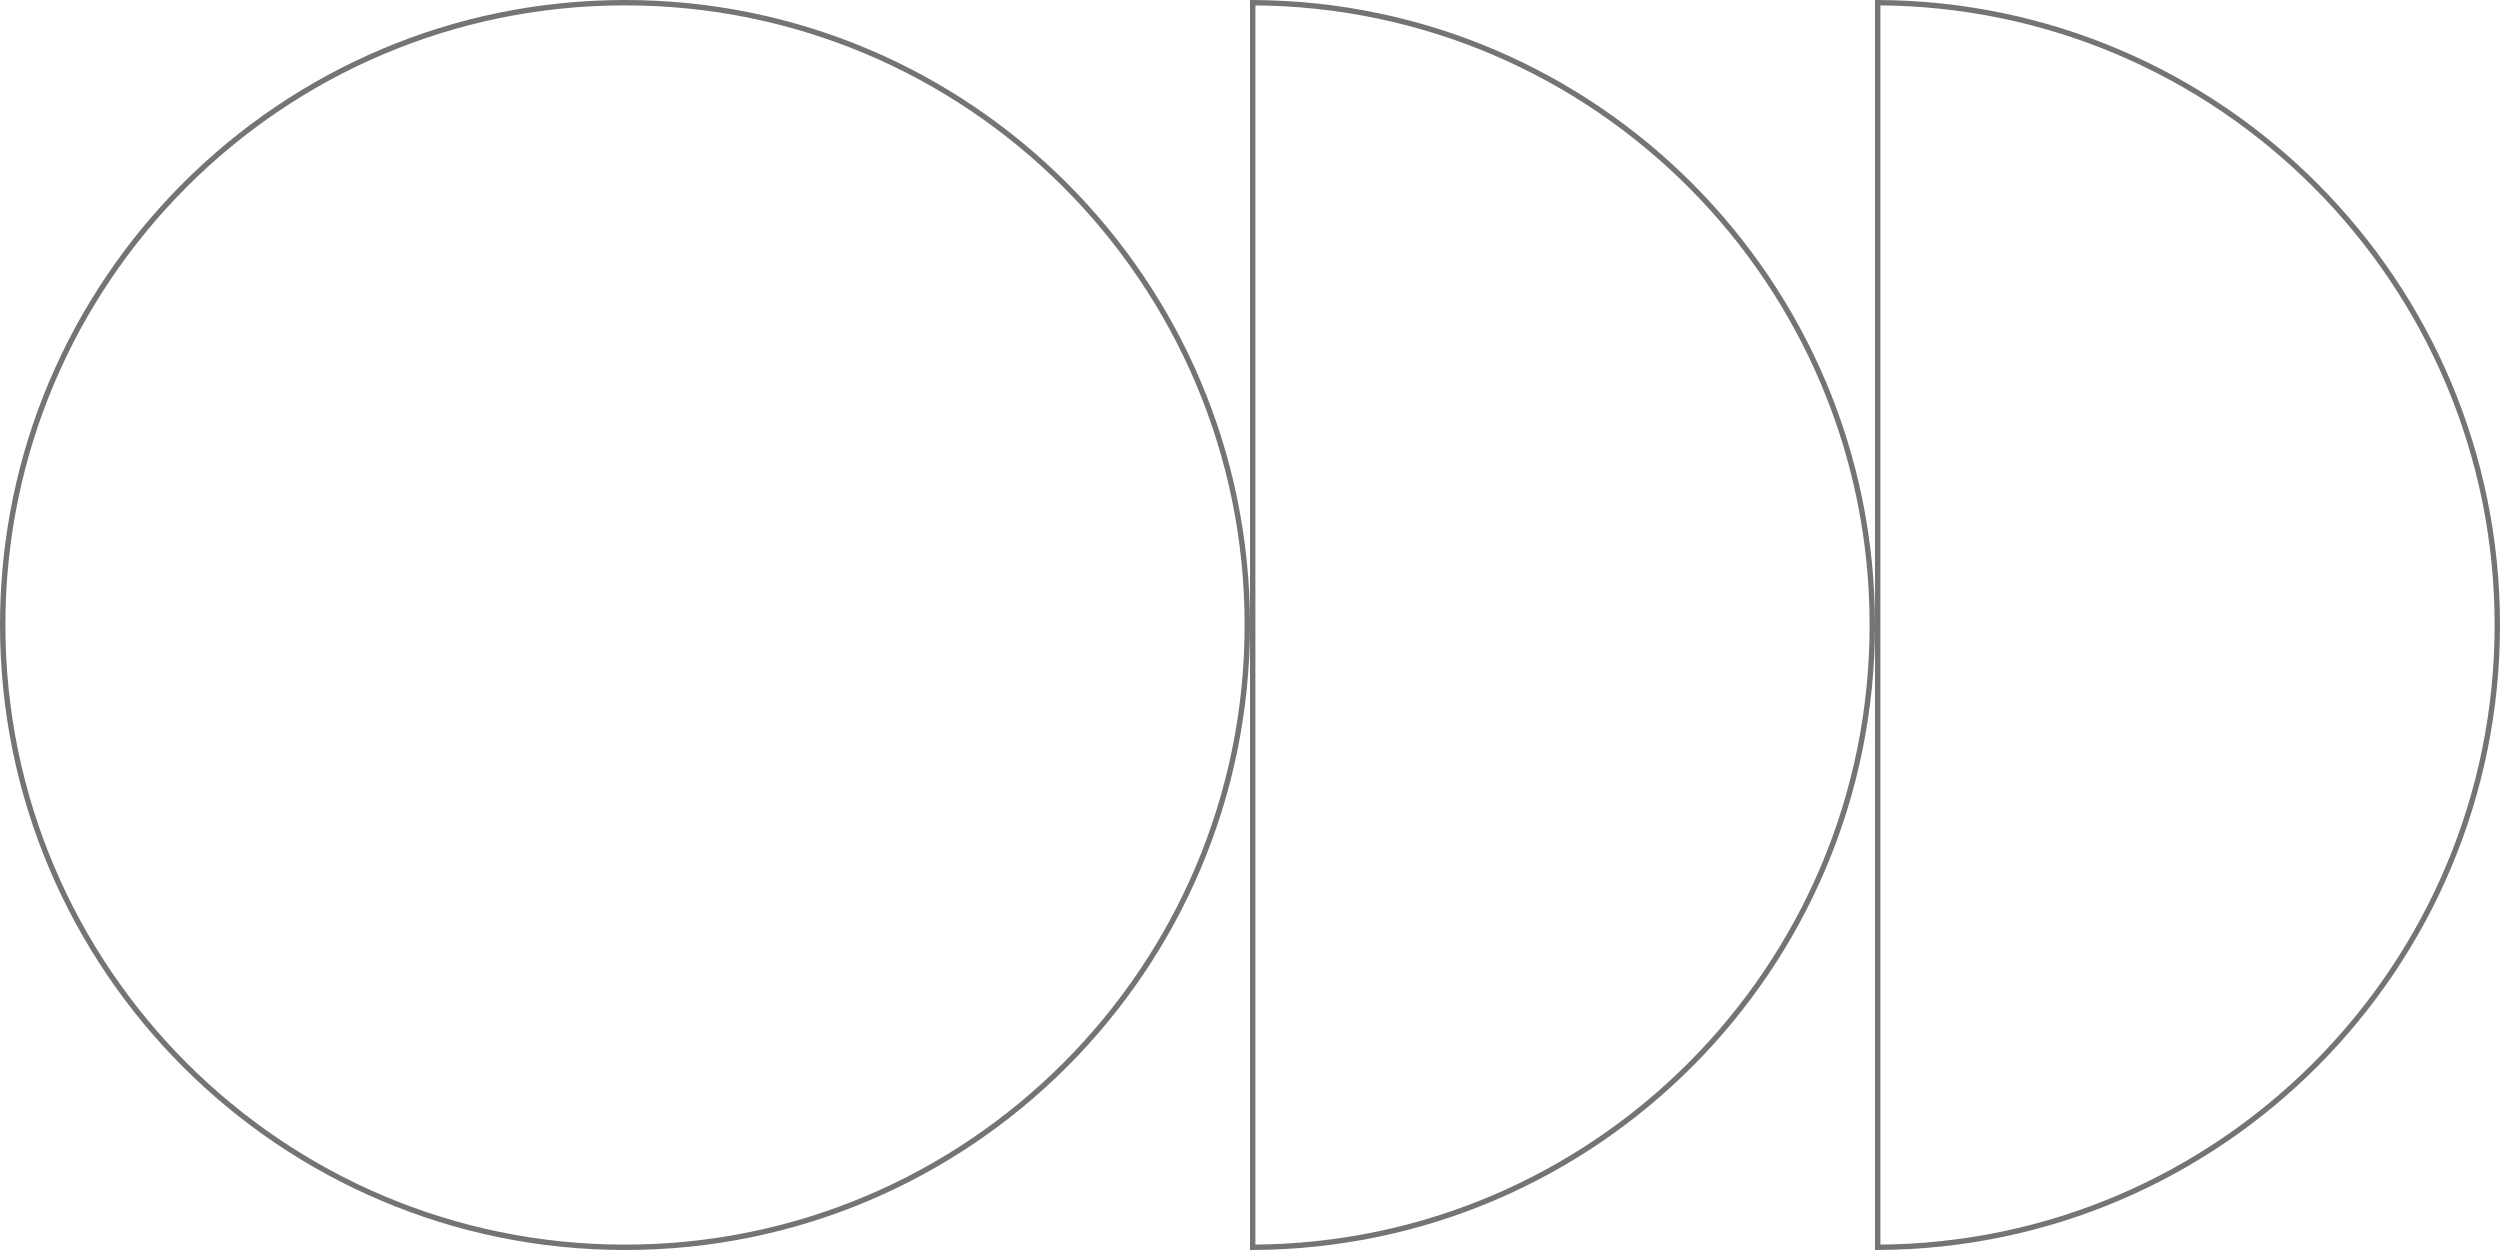  <svg class="vector" width="464" height="232" viewBox="0 0 464 232" xmlns="http://www.w3.org/2000/svg">
                    <path
                        d="M116 0.5C179.789 0.5 231.5 52.211 231.5 116C231.5 179.789 179.789 231.5 116 231.5C52.211 231.5 0.5 179.789 0.5 116C0.5 52.211 52.211 0.5 116 0.5ZM232.5 231.499V116V0.501C296.059 0.77 347.5 52.378 347.5 116C347.5 179.622 296.059 231.23 232.5 231.499ZM348.5 0.501C412.059 0.77 463.5 52.378 463.5 116C463.5 179.622 412.059 231.23 348.5 231.499V116V0.501Z"  stroke="#75747431" fill="none"/>
                </svg>